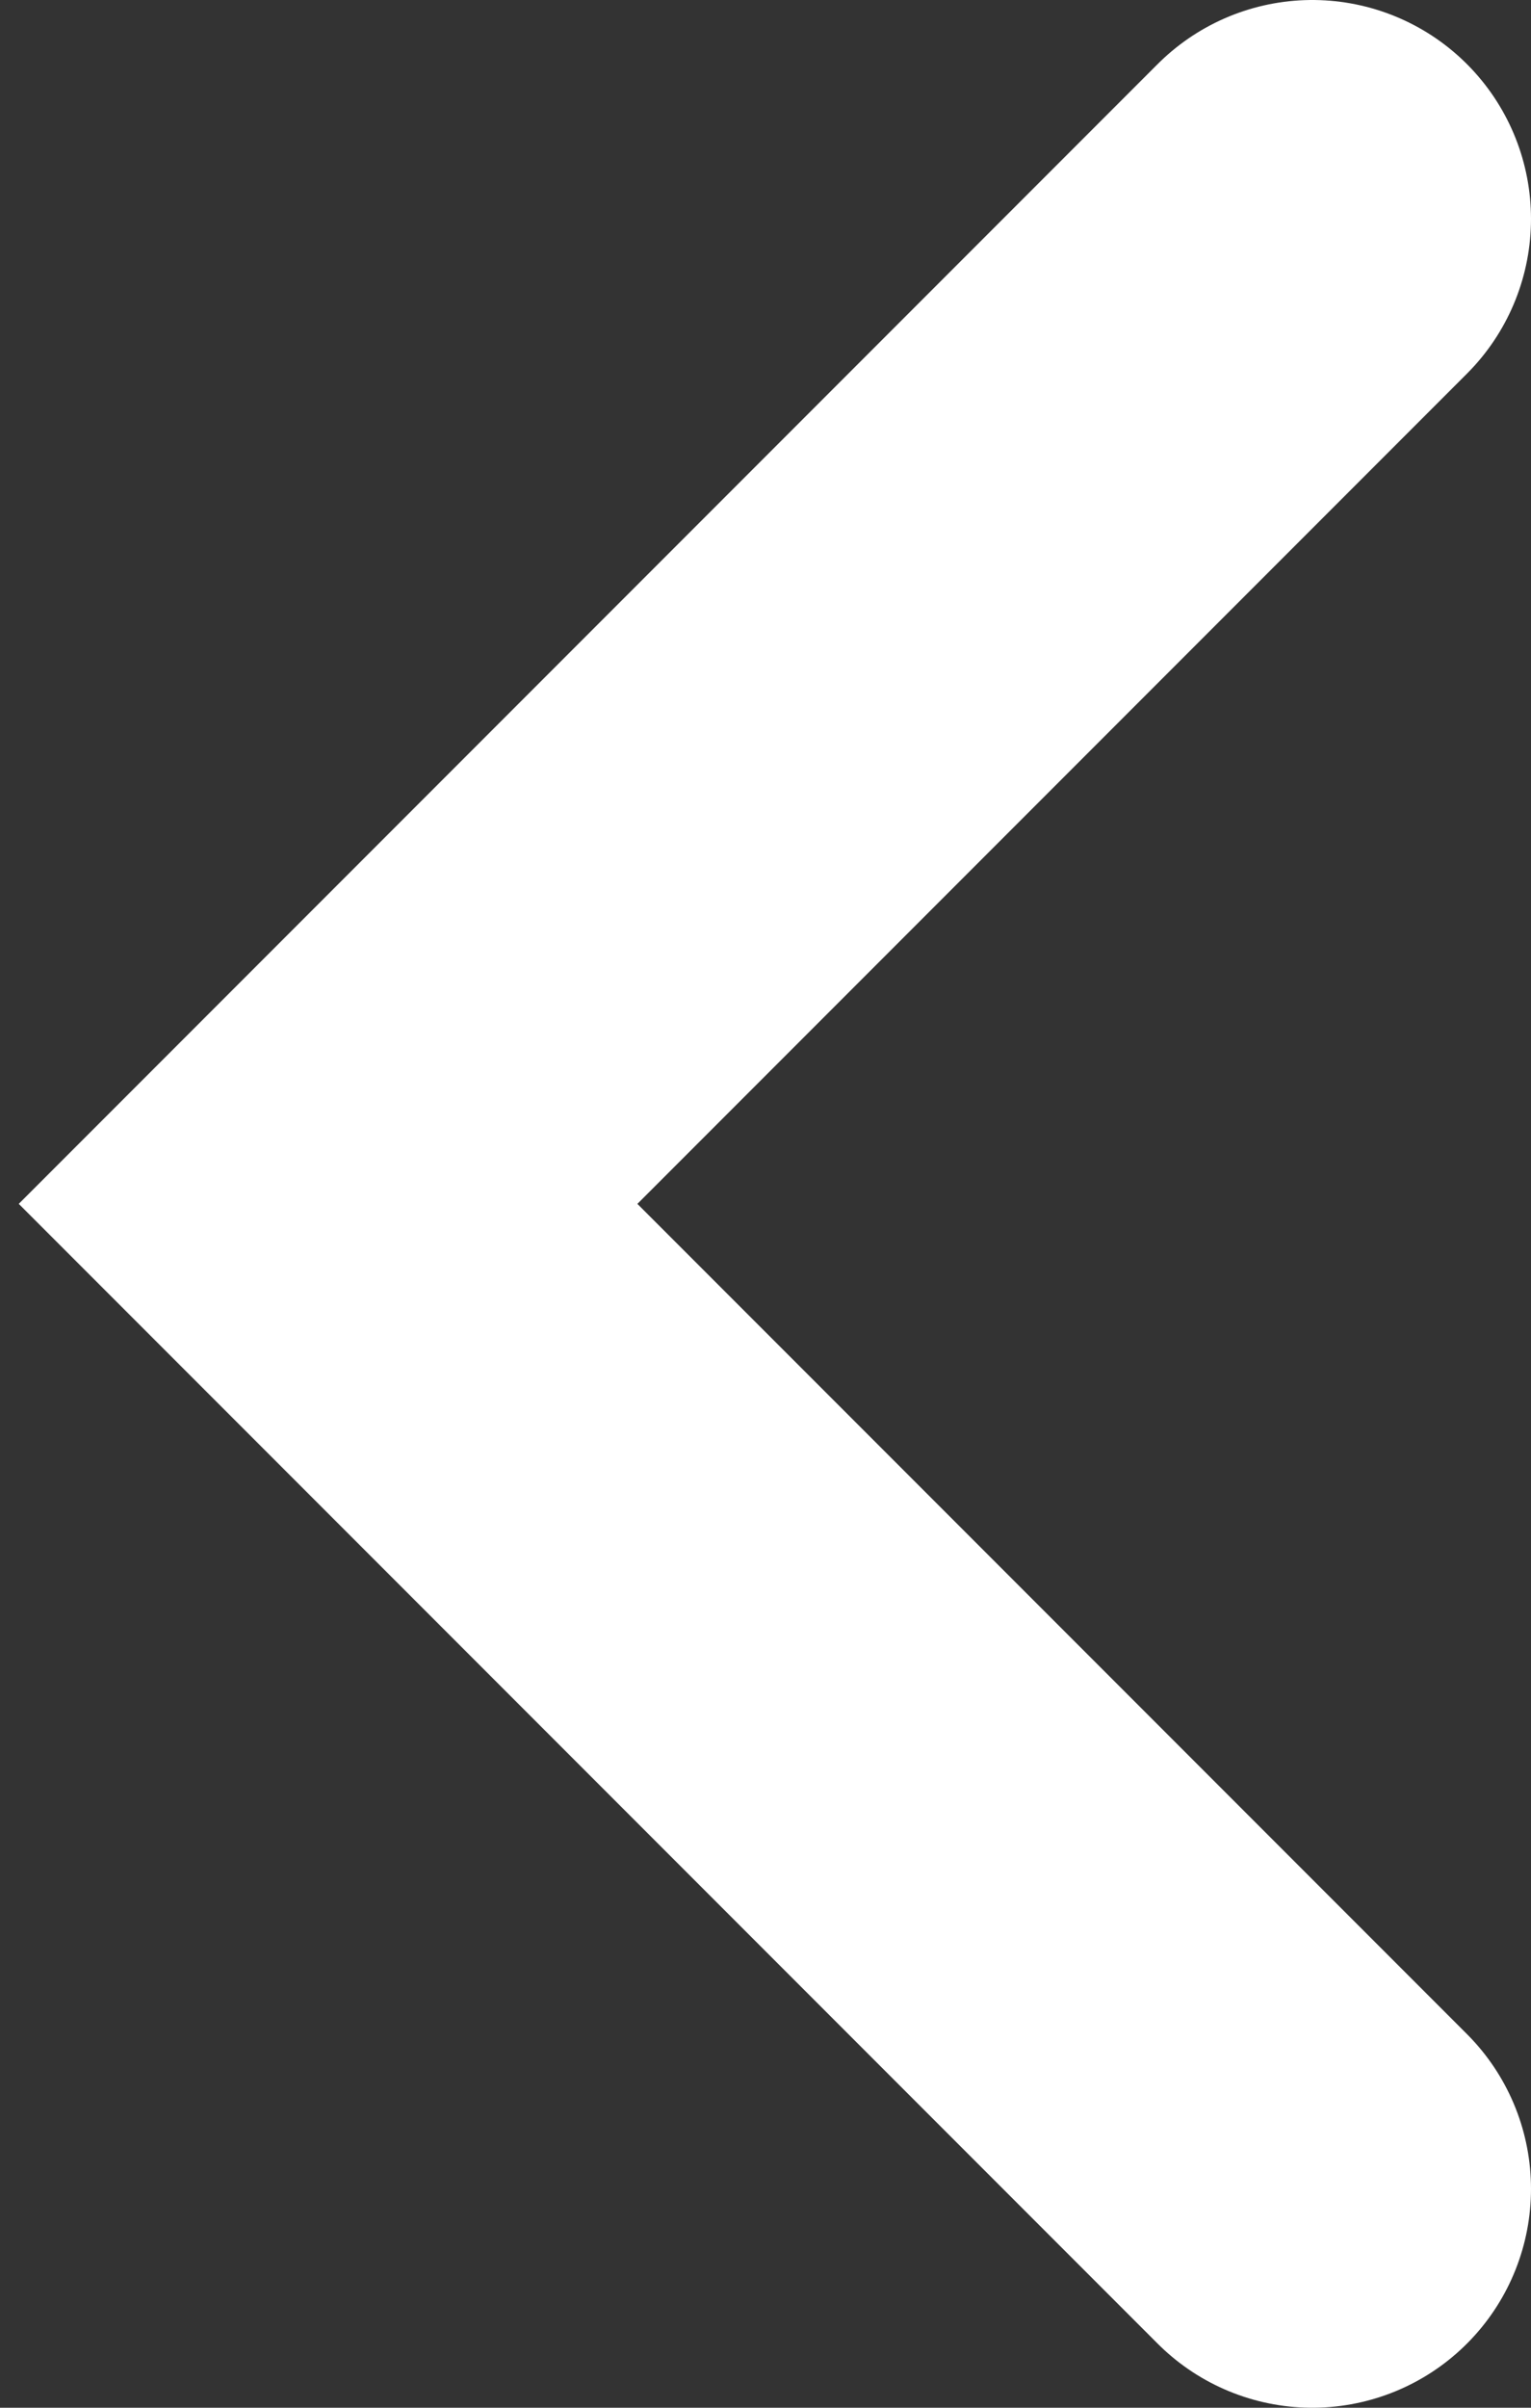 <svg width="14" height="22" viewBox="0 0 14 22" fill="none" xmlns="http://www.w3.org/2000/svg">
<rect x="0" y="0" width="14" height="22" fill="#333333" stroke="none"/>
<path d="M12 2L3 11L12 20" stroke="white" stroke-width="4" stroke-linecap="round"/>
</svg>
